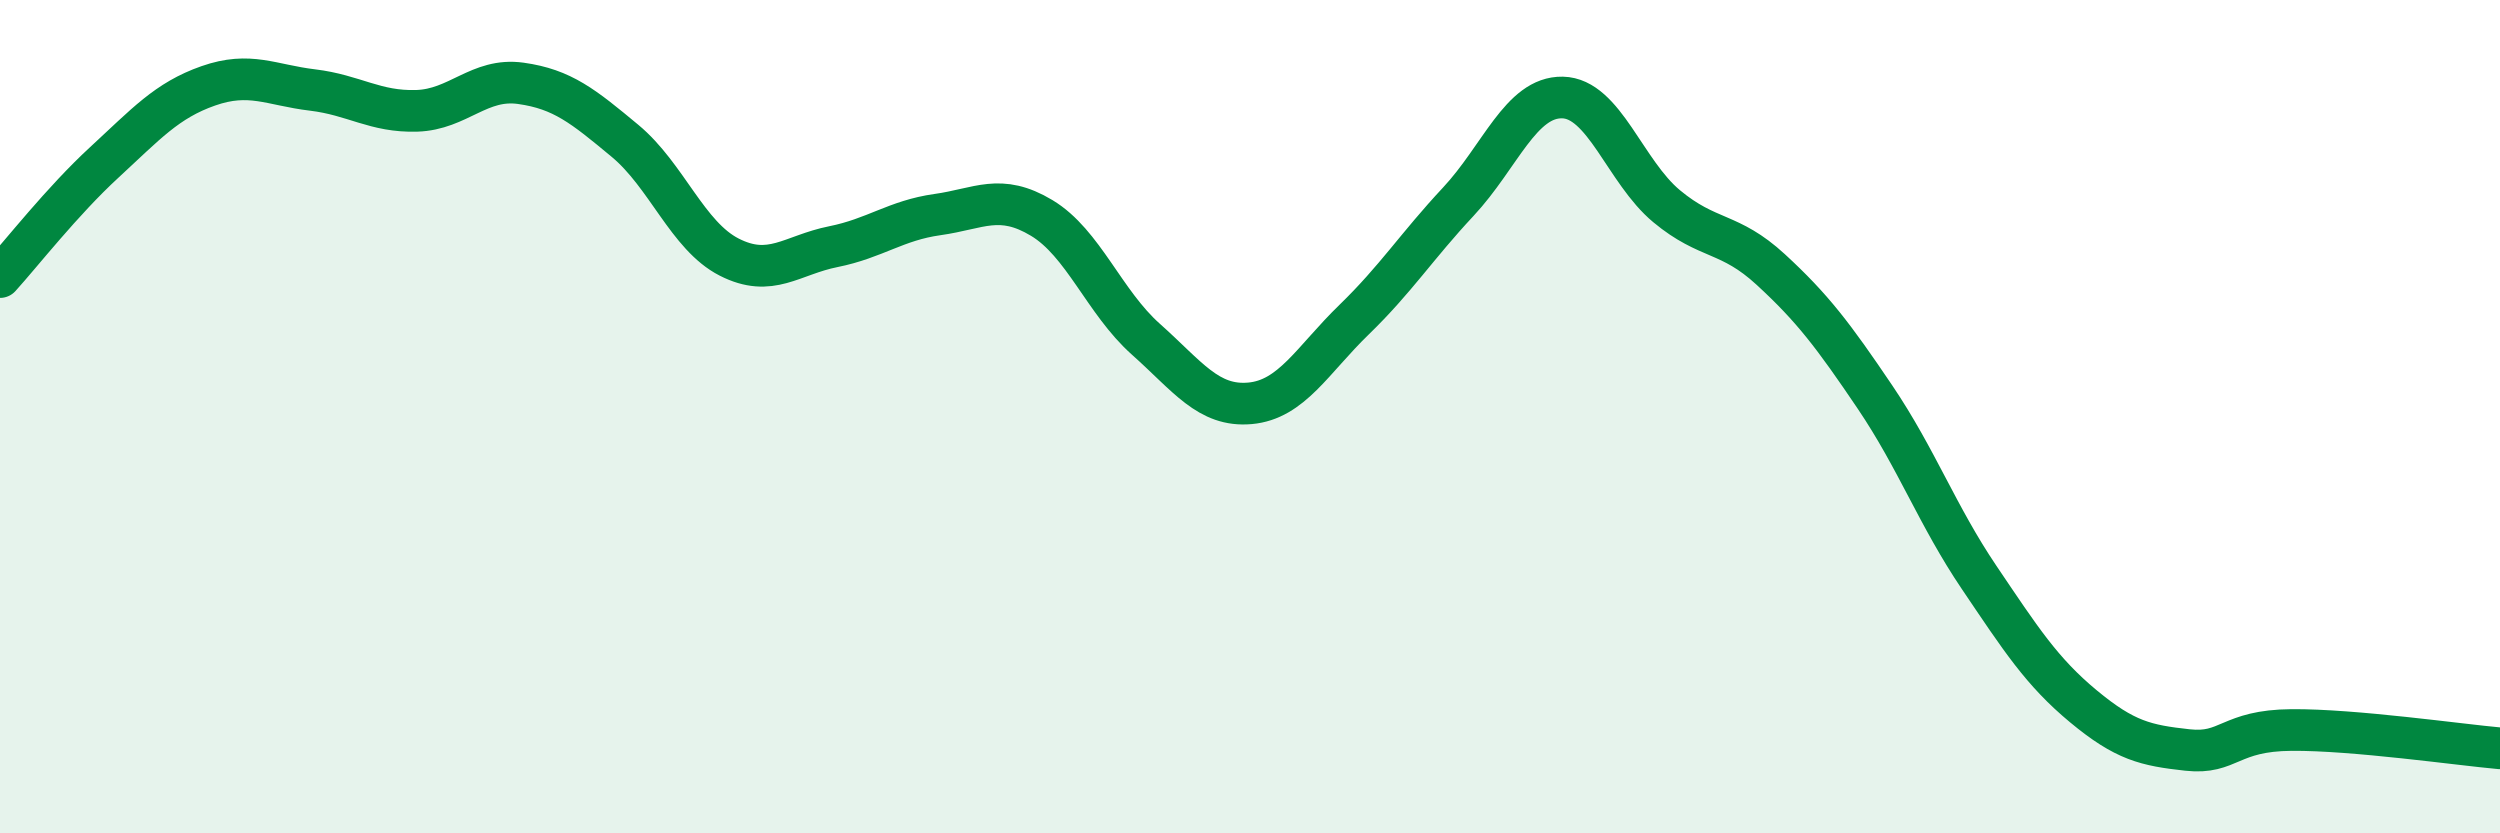 
    <svg width="60" height="20" viewBox="0 0 60 20" xmlns="http://www.w3.org/2000/svg">
      <path
        d="M 0,6.65 C 0.5,6.1 1.5,4.82 2.5,3.9 C 3.5,2.98 4,2.41 5,2.06 C 6,1.71 6.5,2.04 7.5,2.16 C 8.5,2.28 9,2.69 10,2.66 C 11,2.63 11.5,1.86 12.5,2 C 13.5,2.14 14,2.55 15,3.38 C 16,4.21 16.5,5.66 17.5,6.17 C 18.5,6.68 19,6.12 20,5.92 C 21,5.72 21.5,5.29 22.5,5.15 C 23.5,5.01 24,4.63 25,5.23 C 26,5.83 26.5,7.25 27.5,8.14 C 28.5,9.03 29,9.77 30,9.68 C 31,9.59 31.5,8.64 32.5,7.67 C 33.5,6.7 34,5.91 35,4.84 C 36,3.77 36.5,2.32 37.5,2.34 C 38.5,2.36 39,4.12 40,4.95 C 41,5.78 41.5,5.55 42.5,6.47 C 43.5,7.39 44,8.05 45,9.53 C 46,11.01 46.5,12.38 47.5,13.86 C 48.5,15.34 49,16.12 50,16.95 C 51,17.78 51.5,17.89 52.5,18 C 53.5,18.11 53.5,17.53 55,17.52 C 56.5,17.51 59,17.87 60,17.96L60 20L0 20Z"
        fill="#008740"
        opacity="0.1"
        stroke-linecap="round"
        stroke-linejoin="round"
      />
      <path
        d="M 0,6.65 C 0.5,6.1 1.5,4.82 2.5,3.9 C 3.5,2.98 4,2.41 5,2.06 C 6,1.71 6.5,2.04 7.5,2.16 C 8.5,2.28 9,2.69 10,2.66 C 11,2.63 11.5,1.86 12.5,2 C 13.5,2.14 14,2.55 15,3.38 C 16,4.21 16.5,5.66 17.5,6.17 C 18.5,6.68 19,6.12 20,5.92 C 21,5.72 21.5,5.29 22.5,5.15 C 23.5,5.01 24,4.63 25,5.23 C 26,5.83 26.5,7.25 27.5,8.14 C 28.5,9.03 29,9.77 30,9.68 C 31,9.59 31.5,8.64 32.5,7.67 C 33.5,6.7 34,5.91 35,4.84 C 36,3.77 36.5,2.32 37.5,2.34 C 38.5,2.36 39,4.12 40,4.95 C 41,5.78 41.5,5.55 42.5,6.47 C 43.5,7.39 44,8.05 45,9.53 C 46,11.01 46.5,12.38 47.5,13.86 C 48.5,15.34 49,16.12 50,16.95 C 51,17.78 51.5,17.89 52.5,18 C 53.5,18.11 53.5,17.53 55,17.52 C 56.5,17.51 59,17.87 60,17.96"
        stroke="#008740"
        stroke-width="1"
        fill="none"
        stroke-linecap="round"
        stroke-linejoin="round"
      />
    </svg>
  